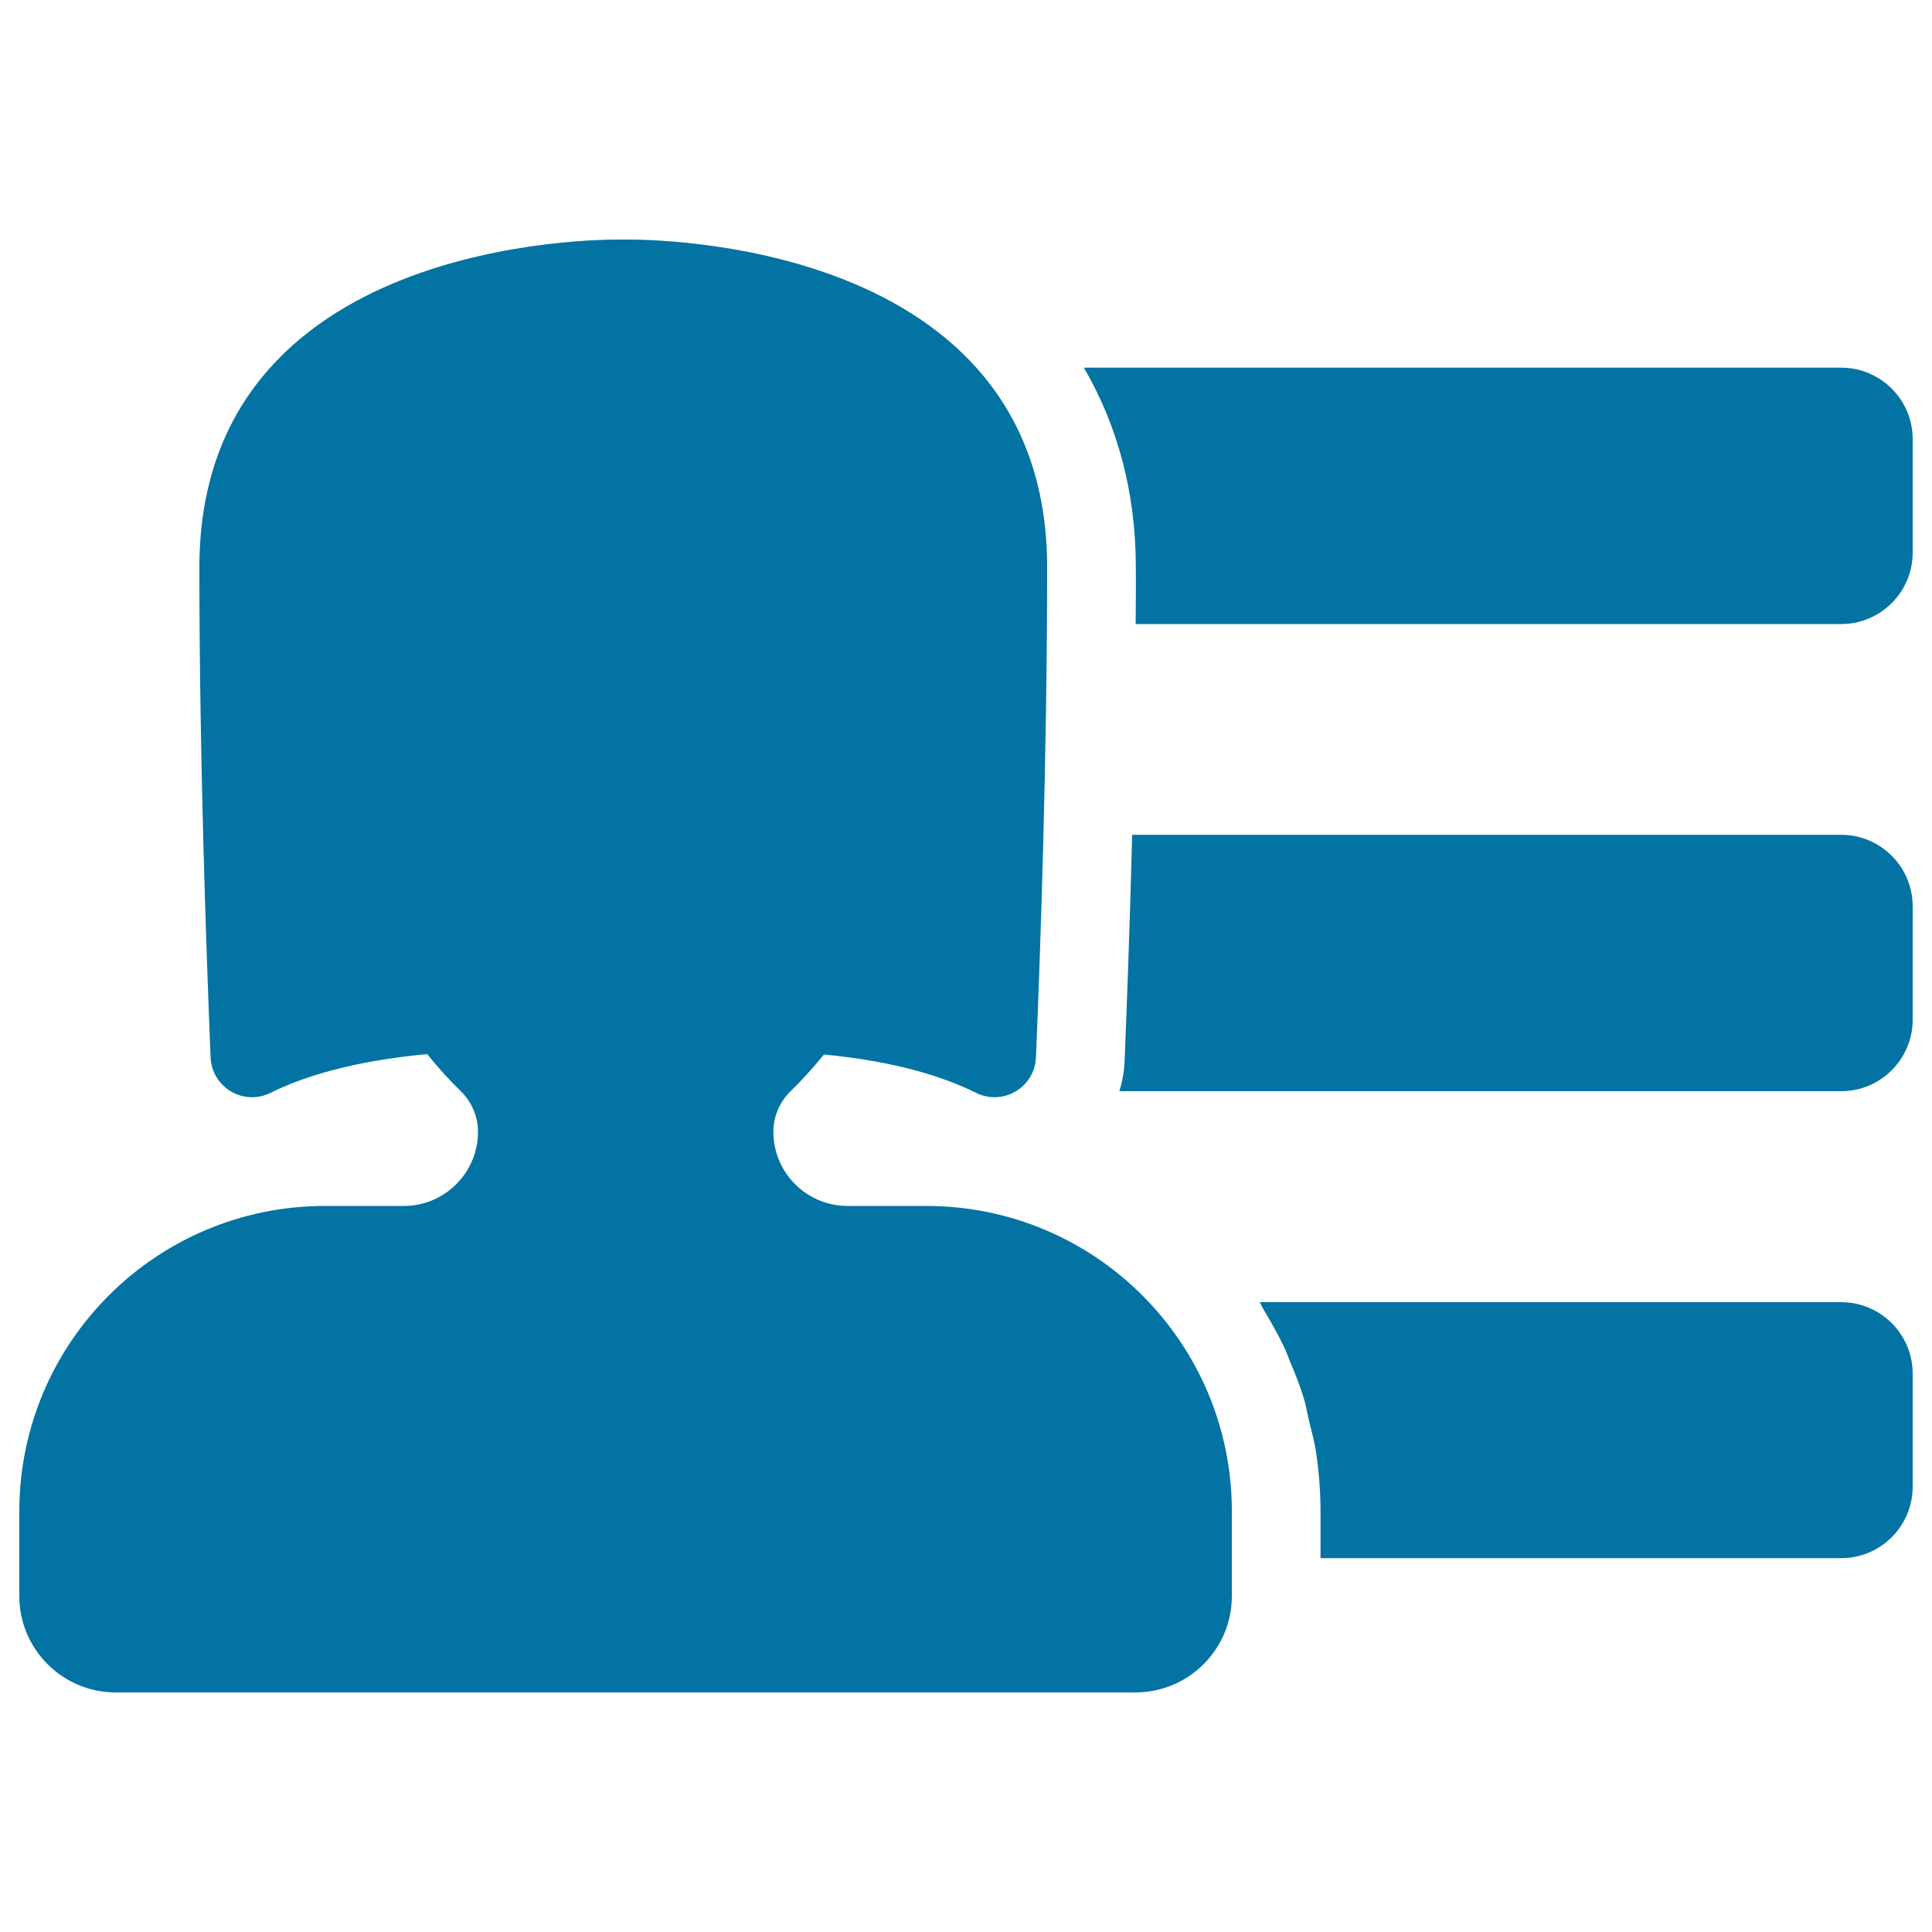 <svg xmlns="http://www.w3.org/2000/svg" viewBox="0 0 1000 1000" style="fill:#0273a2">
<title>Business Card Of A Woman SVG icon</title>
<g><path d="M637.6,782.3c0-87.3-70.8-158.1-158.1-158.1h-40.8c-21.2,0-38.4-17.2-38.4-38.4c0-7.9,3.2-15.4,8.8-20.9c6.1-5.9,11.8-12.3,17.4-19.1c37.4,3.6,62.4,11.7,78.8,19.9c6.5,3.2,14.2,2.9,20.4-0.8c6.3-3.7,10.2-10.3,10.5-17.5c2.3-54.5,5.8-155.5,5.8-253.7c0-170.6-206.6-169.9-219.4-169.7c-12.9-0.2-219.4-0.9-219.4,169.7c0,98.2,3.6,199.1,5.8,253.7c0.3,7.2,4.3,13.8,10.5,17.5c6.2,3.7,13.9,4,20.4,0.8c16.7-8.3,42.4-16.5,81.2-20.1c5.6,6.9,11.4,13.4,17.5,19.3c5.6,5.5,8.8,13,8.8,20.9c0,21.2-17.2,38.4-38.4,38.4h-40.8C80.8,624.2,10,695,10,782.3v43.8c0,27.6,22.4,49.9,49.9,49.9h527.7c27.6,0,50-22.3,50-49.9L637.6,782.3L637.6,782.3z"/><g><path d="M677.6,735.6c-0.9-3.7-1.5-7.6-2.6-11.2C676.1,728,676.8,731.9,677.6,735.6z"/><path d="M683.6,782.3c0-10.1-0.8-20.1-2.2-29.8C682.8,762.3,683.6,772.2,683.6,782.3z"/><path d="M667.3,703.7c-0.8-1.9-1.4-3.9-2.2-5.7C665.9,699.8,666.5,701.8,667.3,703.7z"/><path d="M587.8,323H953c20.4,0,37-16.6,37-37v-58.7c0-20.4-16.6-37-37-37H561c17.4,29.8,26.9,64.5,26.9,103.4C588,303.4,587.9,313.2,587.8,323z"/><path d="M579.4,564.8H953c20.4,0,37-16.6,37-37v-58.7c0-20.4-16.6-37-37-37H586c-1.2,47.7-2.8,89.5-3.9,117.1C581.9,554.6,580.9,559.8,579.4,564.8z"/><path d="M667.3,703.7c2.9,6.8,5.6,13.5,7.7,20.6c1.1,3.6,1.7,7.5,2.6,11.2c1.3,5.6,2.9,11.1,3.7,16.9c1.4,9.8,2.2,19.7,2.2,29.8v24.3H953c20.4,0,37-16.6,37-37V711c0-20.4-16.6-37-37-37H652c0.8,1.3,1.4,2.8,2.2,4.1c3.9,6.5,7.6,13.1,10.8,19.9C665.9,699.8,666.5,701.8,667.3,703.7z"/></g></g>
</svg>